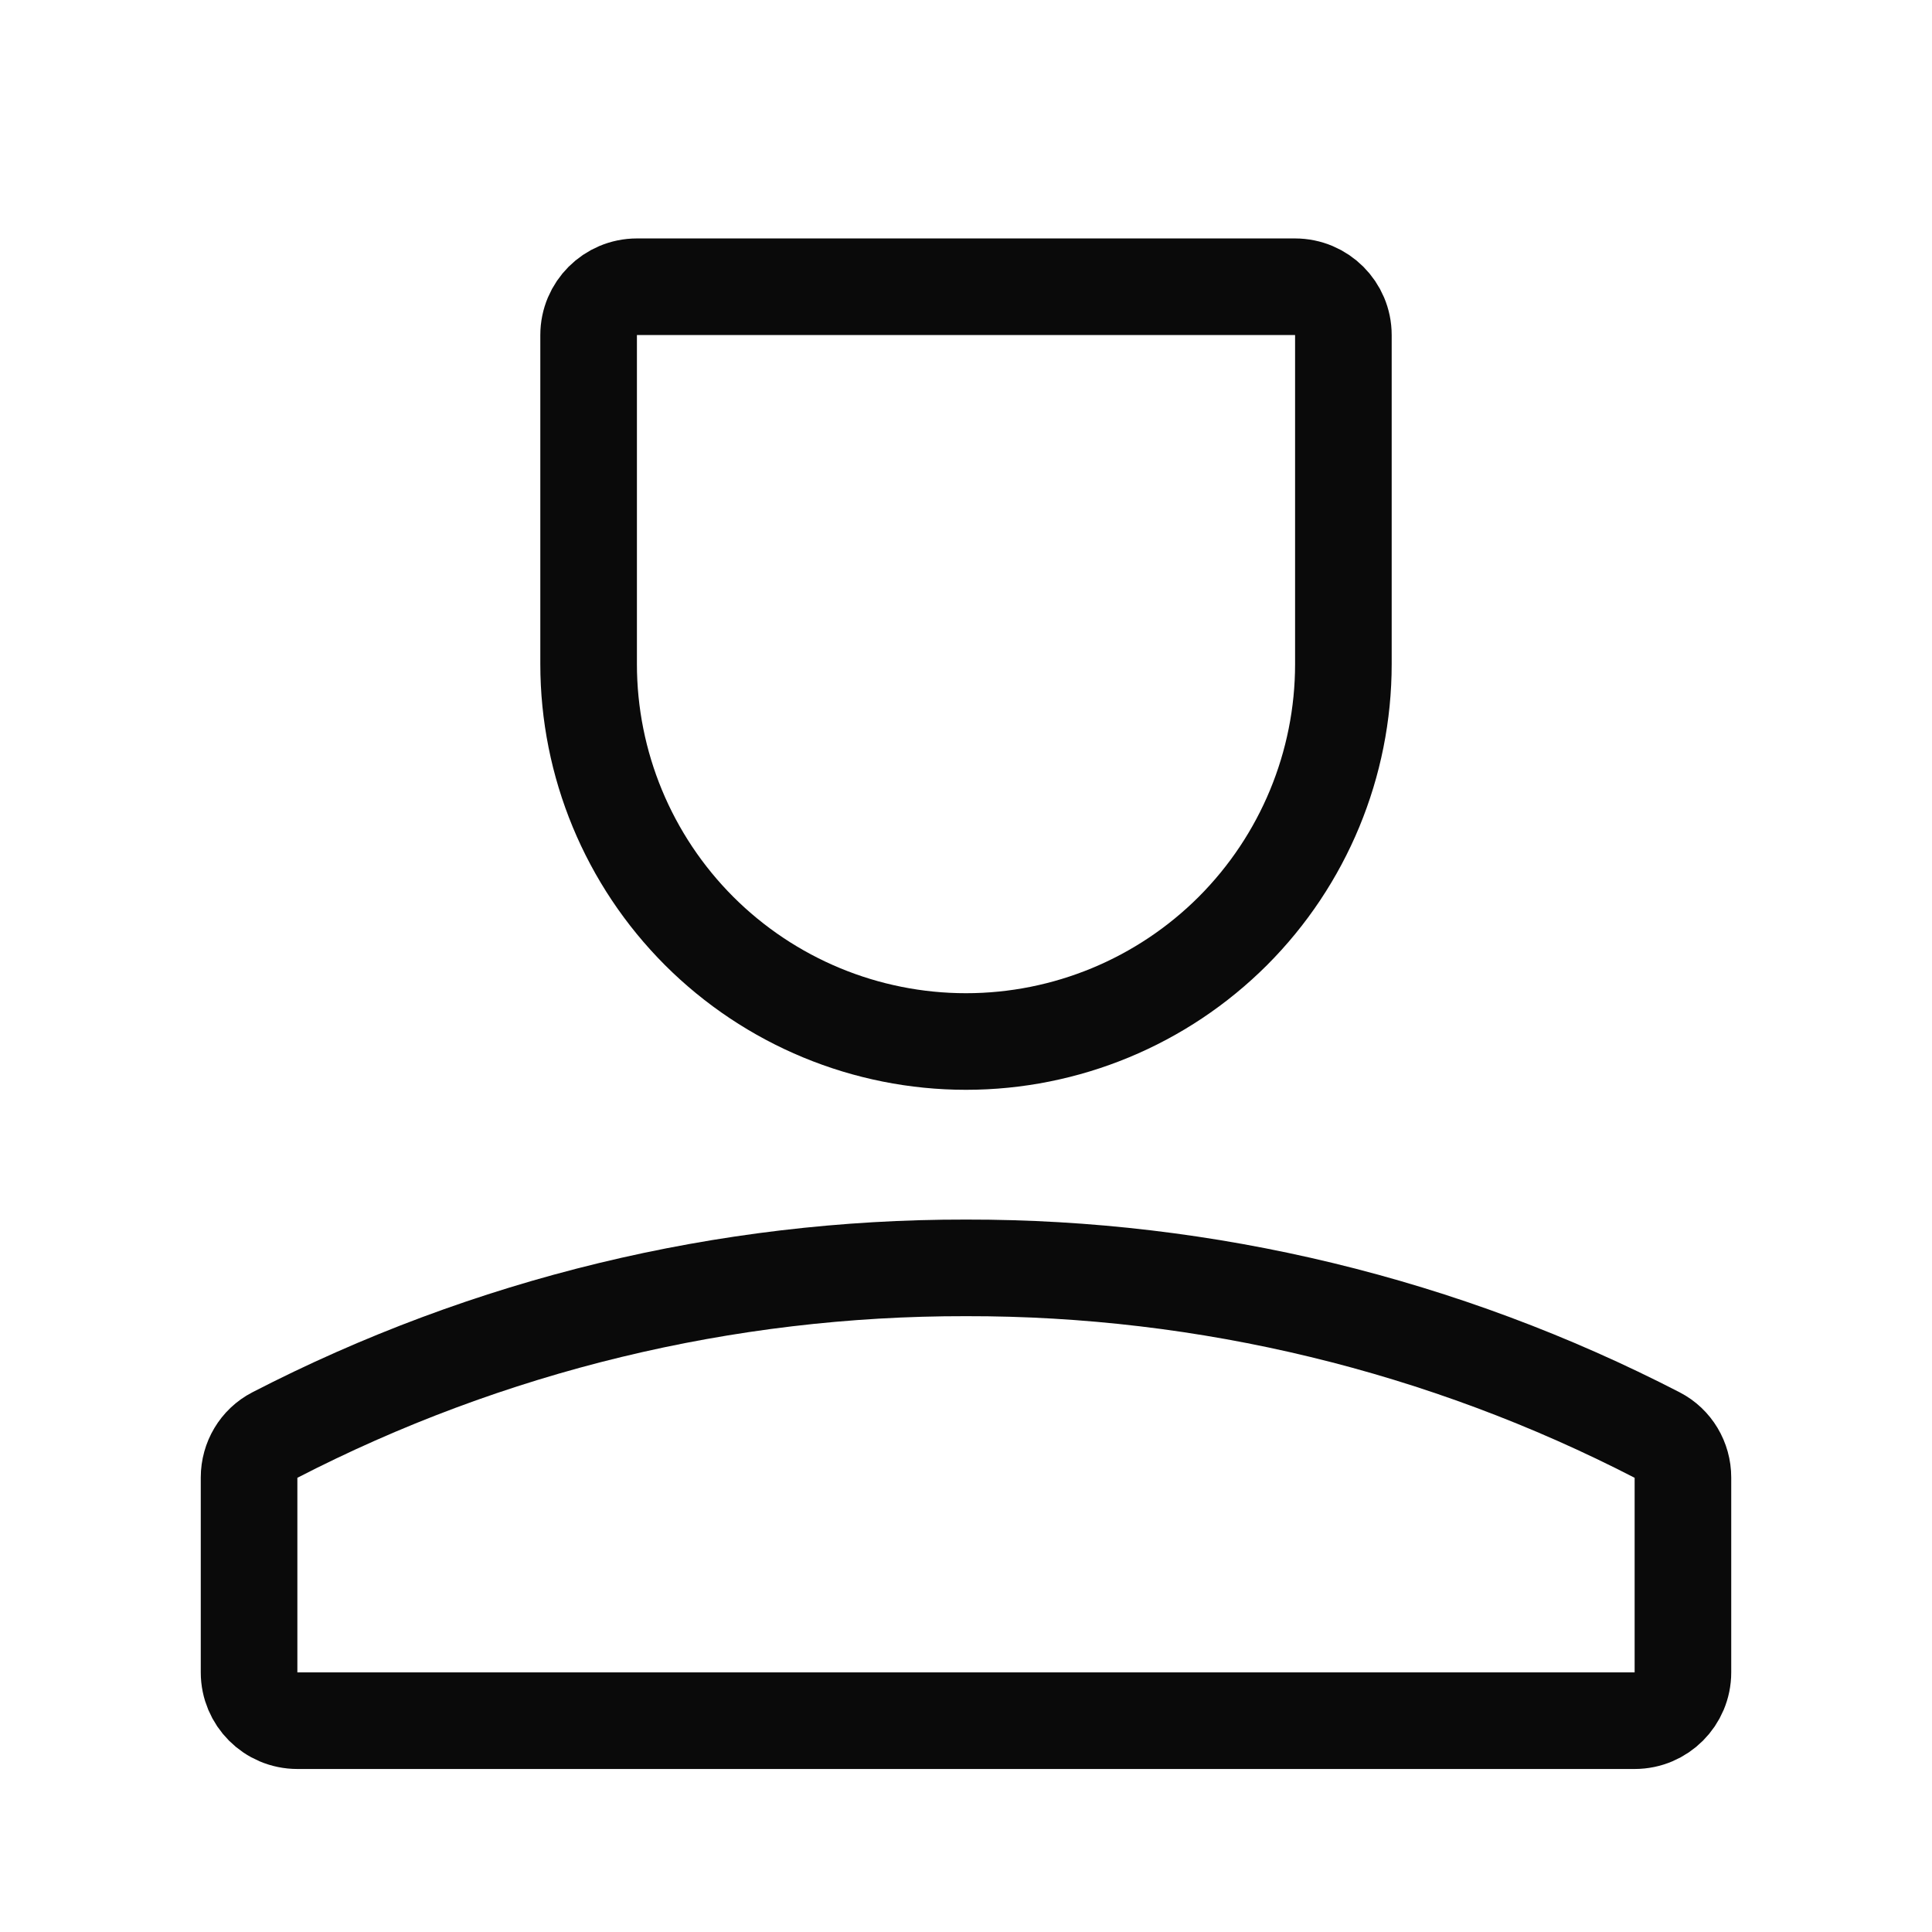 <svg xmlns="http://www.w3.org/2000/svg" fill="none" viewBox="0 0 24 24" height="24" width="24">
<path stroke-width="1.2" stroke="#0A0A0A" d="M12 15.75C9.01 15.745 6.064 16.459 3.41 17.829C3.214 17.93 3.094 18.134 3.094 18.354V20.775C3.094 21.106 3.362 21.375 3.694 21.375H20.306C20.638 21.375 20.906 21.106 20.906 20.775V18.354C20.906 18.134 20.786 17.93 20.59 17.829C17.936 16.459 14.99 15.745 12 15.75Z"></path>
<path stroke-width="1.2" stroke="#0A0A0A" d="M7.312 8.25V4.162C7.312 3.831 7.581 3.562 7.912 3.562H16.087C16.419 3.562 16.688 3.831 16.688 4.162V8.25C16.688 9.493 16.194 10.685 15.315 11.565C14.435 12.444 13.243 12.938 12 12.938C10.757 12.938 9.565 12.444 8.685 11.565C7.806 10.685 7.312 9.493 7.312 8.25Z"></path>
</svg>
